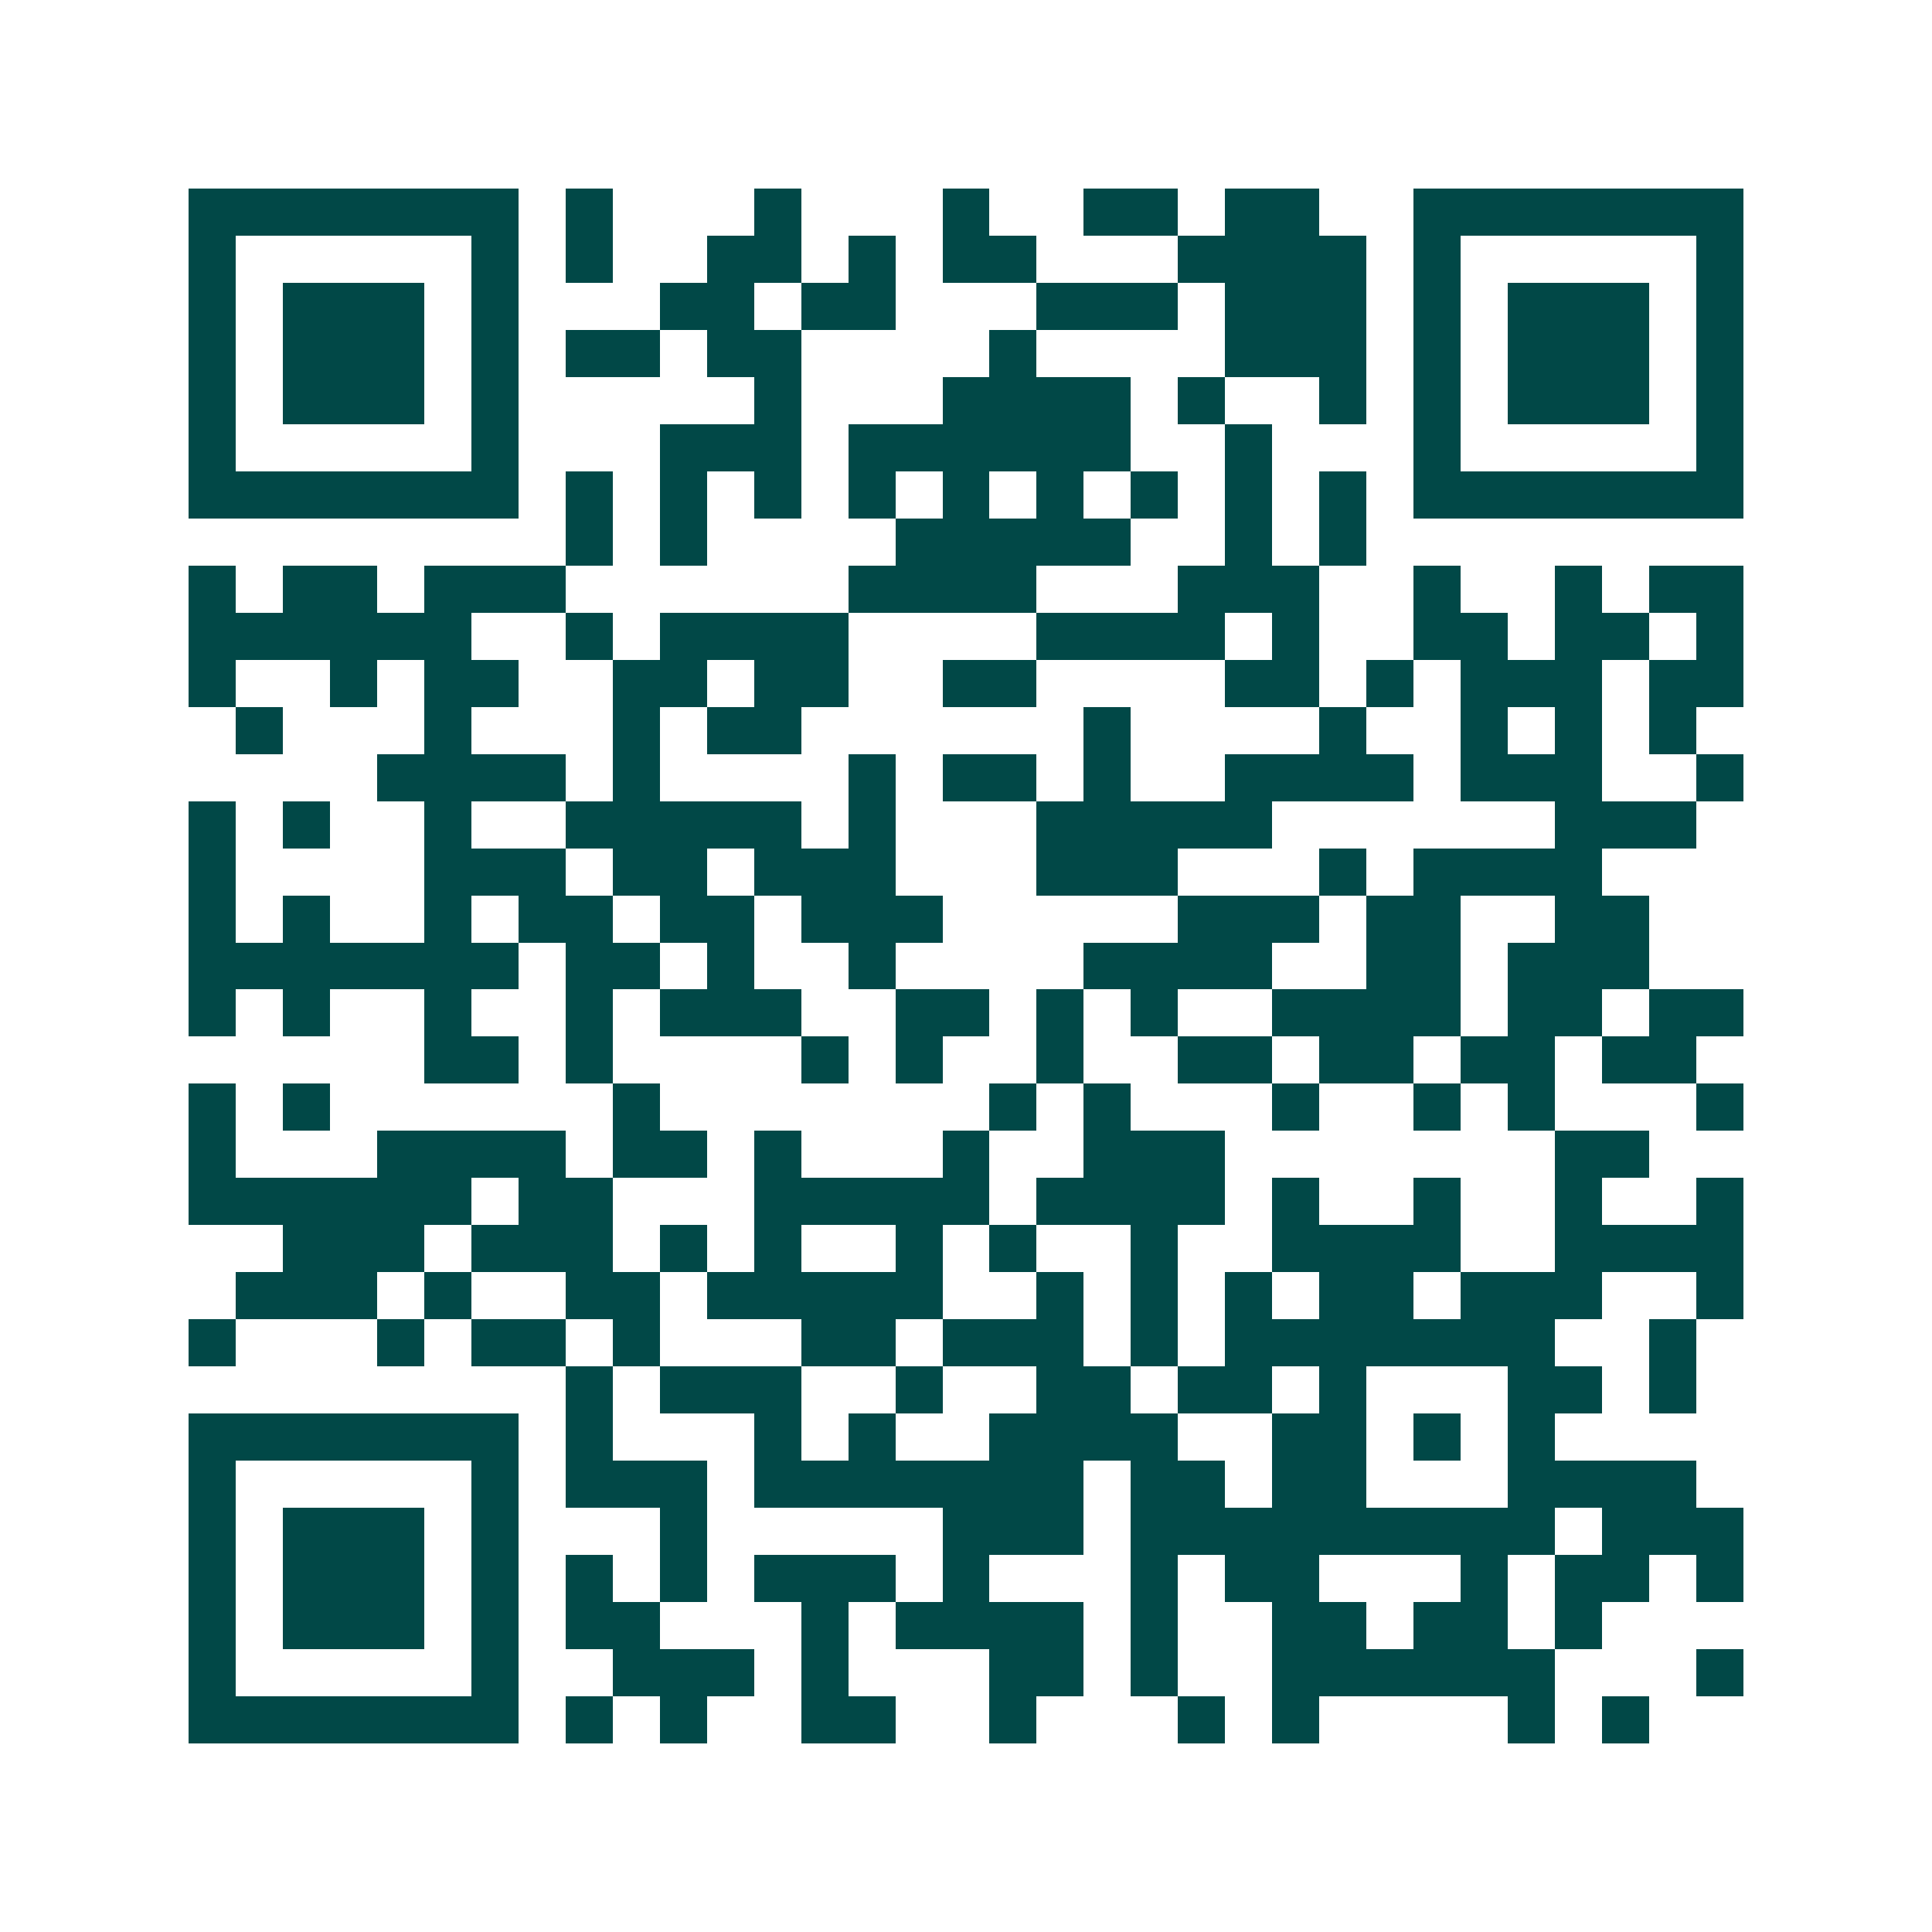 <svg xmlns="http://www.w3.org/2000/svg" width="200" height="200" viewBox="0 0 41 41" shape-rendering="crispEdges"><path fill="#ffffff" d="M0 0h41v41H0z"/><path stroke="#014847" d="M4 4.5h7m1 0h1m3 0h1m3 0h1m2 0h2m1 0h2m2 0h7M4 5.5h1m5 0h1m1 0h1m2 0h2m1 0h1m1 0h2m3 0h4m1 0h1m5 0h1M4 6.5h1m1 0h3m1 0h1m3 0h2m1 0h2m3 0h3m1 0h3m1 0h1m1 0h3m1 0h1M4 7.5h1m1 0h3m1 0h1m1 0h2m1 0h2m4 0h1m4 0h3m1 0h1m1 0h3m1 0h1M4 8.5h1m1 0h3m1 0h1m5 0h1m3 0h4m1 0h1m2 0h1m1 0h1m1 0h3m1 0h1M4 9.5h1m5 0h1m3 0h3m1 0h6m2 0h1m3 0h1m5 0h1M4 10.5h7m1 0h1m1 0h1m1 0h1m1 0h1m1 0h1m1 0h1m1 0h1m1 0h1m1 0h1m1 0h7M12 11.5h1m1 0h1m4 0h5m2 0h1m1 0h1M4 12.5h1m1 0h2m1 0h3m6 0h4m3 0h3m2 0h1m2 0h1m1 0h2M4 13.5h6m2 0h1m1 0h4m4 0h4m1 0h1m2 0h2m1 0h2m1 0h1M4 14.5h1m2 0h1m1 0h2m2 0h2m1 0h2m2 0h2m4 0h2m1 0h1m1 0h3m1 0h2M5 15.5h1m3 0h1m3 0h1m1 0h2m6 0h1m4 0h1m2 0h1m1 0h1m1 0h1M8 16.5h4m1 0h1m4 0h1m1 0h2m1 0h1m2 0h4m1 0h3m2 0h1M4 17.5h1m1 0h1m2 0h1m2 0h5m1 0h1m3 0h5m6 0h3M4 18.5h1m4 0h3m1 0h2m1 0h3m3 0h3m3 0h1m1 0h4M4 19.5h1m1 0h1m2 0h1m1 0h2m1 0h2m1 0h3m5 0h3m1 0h2m2 0h2M4 20.5h7m1 0h2m1 0h1m2 0h1m4 0h4m2 0h2m1 0h3M4 21.5h1m1 0h1m2 0h1m2 0h1m1 0h3m2 0h2m1 0h1m1 0h1m2 0h4m1 0h2m1 0h2M9 22.5h2m1 0h1m4 0h1m1 0h1m2 0h1m2 0h2m1 0h2m1 0h2m1 0h2M4 23.5h1m1 0h1m6 0h1m7 0h1m1 0h1m3 0h1m2 0h1m1 0h1m3 0h1M4 24.5h1m3 0h4m1 0h2m1 0h1m3 0h1m2 0h3m7 0h2M4 25.5h6m1 0h2m3 0h5m1 0h4m1 0h1m2 0h1m2 0h1m2 0h1M6 26.5h3m1 0h3m1 0h1m1 0h1m2 0h1m1 0h1m2 0h1m2 0h4m2 0h4M5 27.5h3m1 0h1m2 0h2m1 0h5m2 0h1m1 0h1m1 0h1m1 0h2m1 0h3m2 0h1M4 28.5h1m3 0h1m1 0h2m1 0h1m3 0h2m1 0h3m1 0h1m1 0h7m2 0h1M12 29.5h1m1 0h3m2 0h1m2 0h2m1 0h2m1 0h1m3 0h2m1 0h1M4 30.5h7m1 0h1m3 0h1m1 0h1m2 0h4m2 0h2m1 0h1m1 0h1M4 31.5h1m5 0h1m1 0h3m1 0h7m1 0h2m1 0h2m3 0h4M4 32.5h1m1 0h3m1 0h1m3 0h1m5 0h3m1 0h9m1 0h3M4 33.5h1m1 0h3m1 0h1m1 0h1m1 0h1m1 0h3m1 0h1m3 0h1m1 0h2m3 0h1m1 0h2m1 0h1M4 34.5h1m1 0h3m1 0h1m1 0h2m3 0h1m1 0h4m1 0h1m2 0h2m1 0h2m1 0h1M4 35.5h1m5 0h1m2 0h3m1 0h1m3 0h2m1 0h1m2 0h6m3 0h1M4 36.5h7m1 0h1m1 0h1m2 0h2m2 0h1m3 0h1m1 0h1m4 0h1m1 0h1"/></svg>
